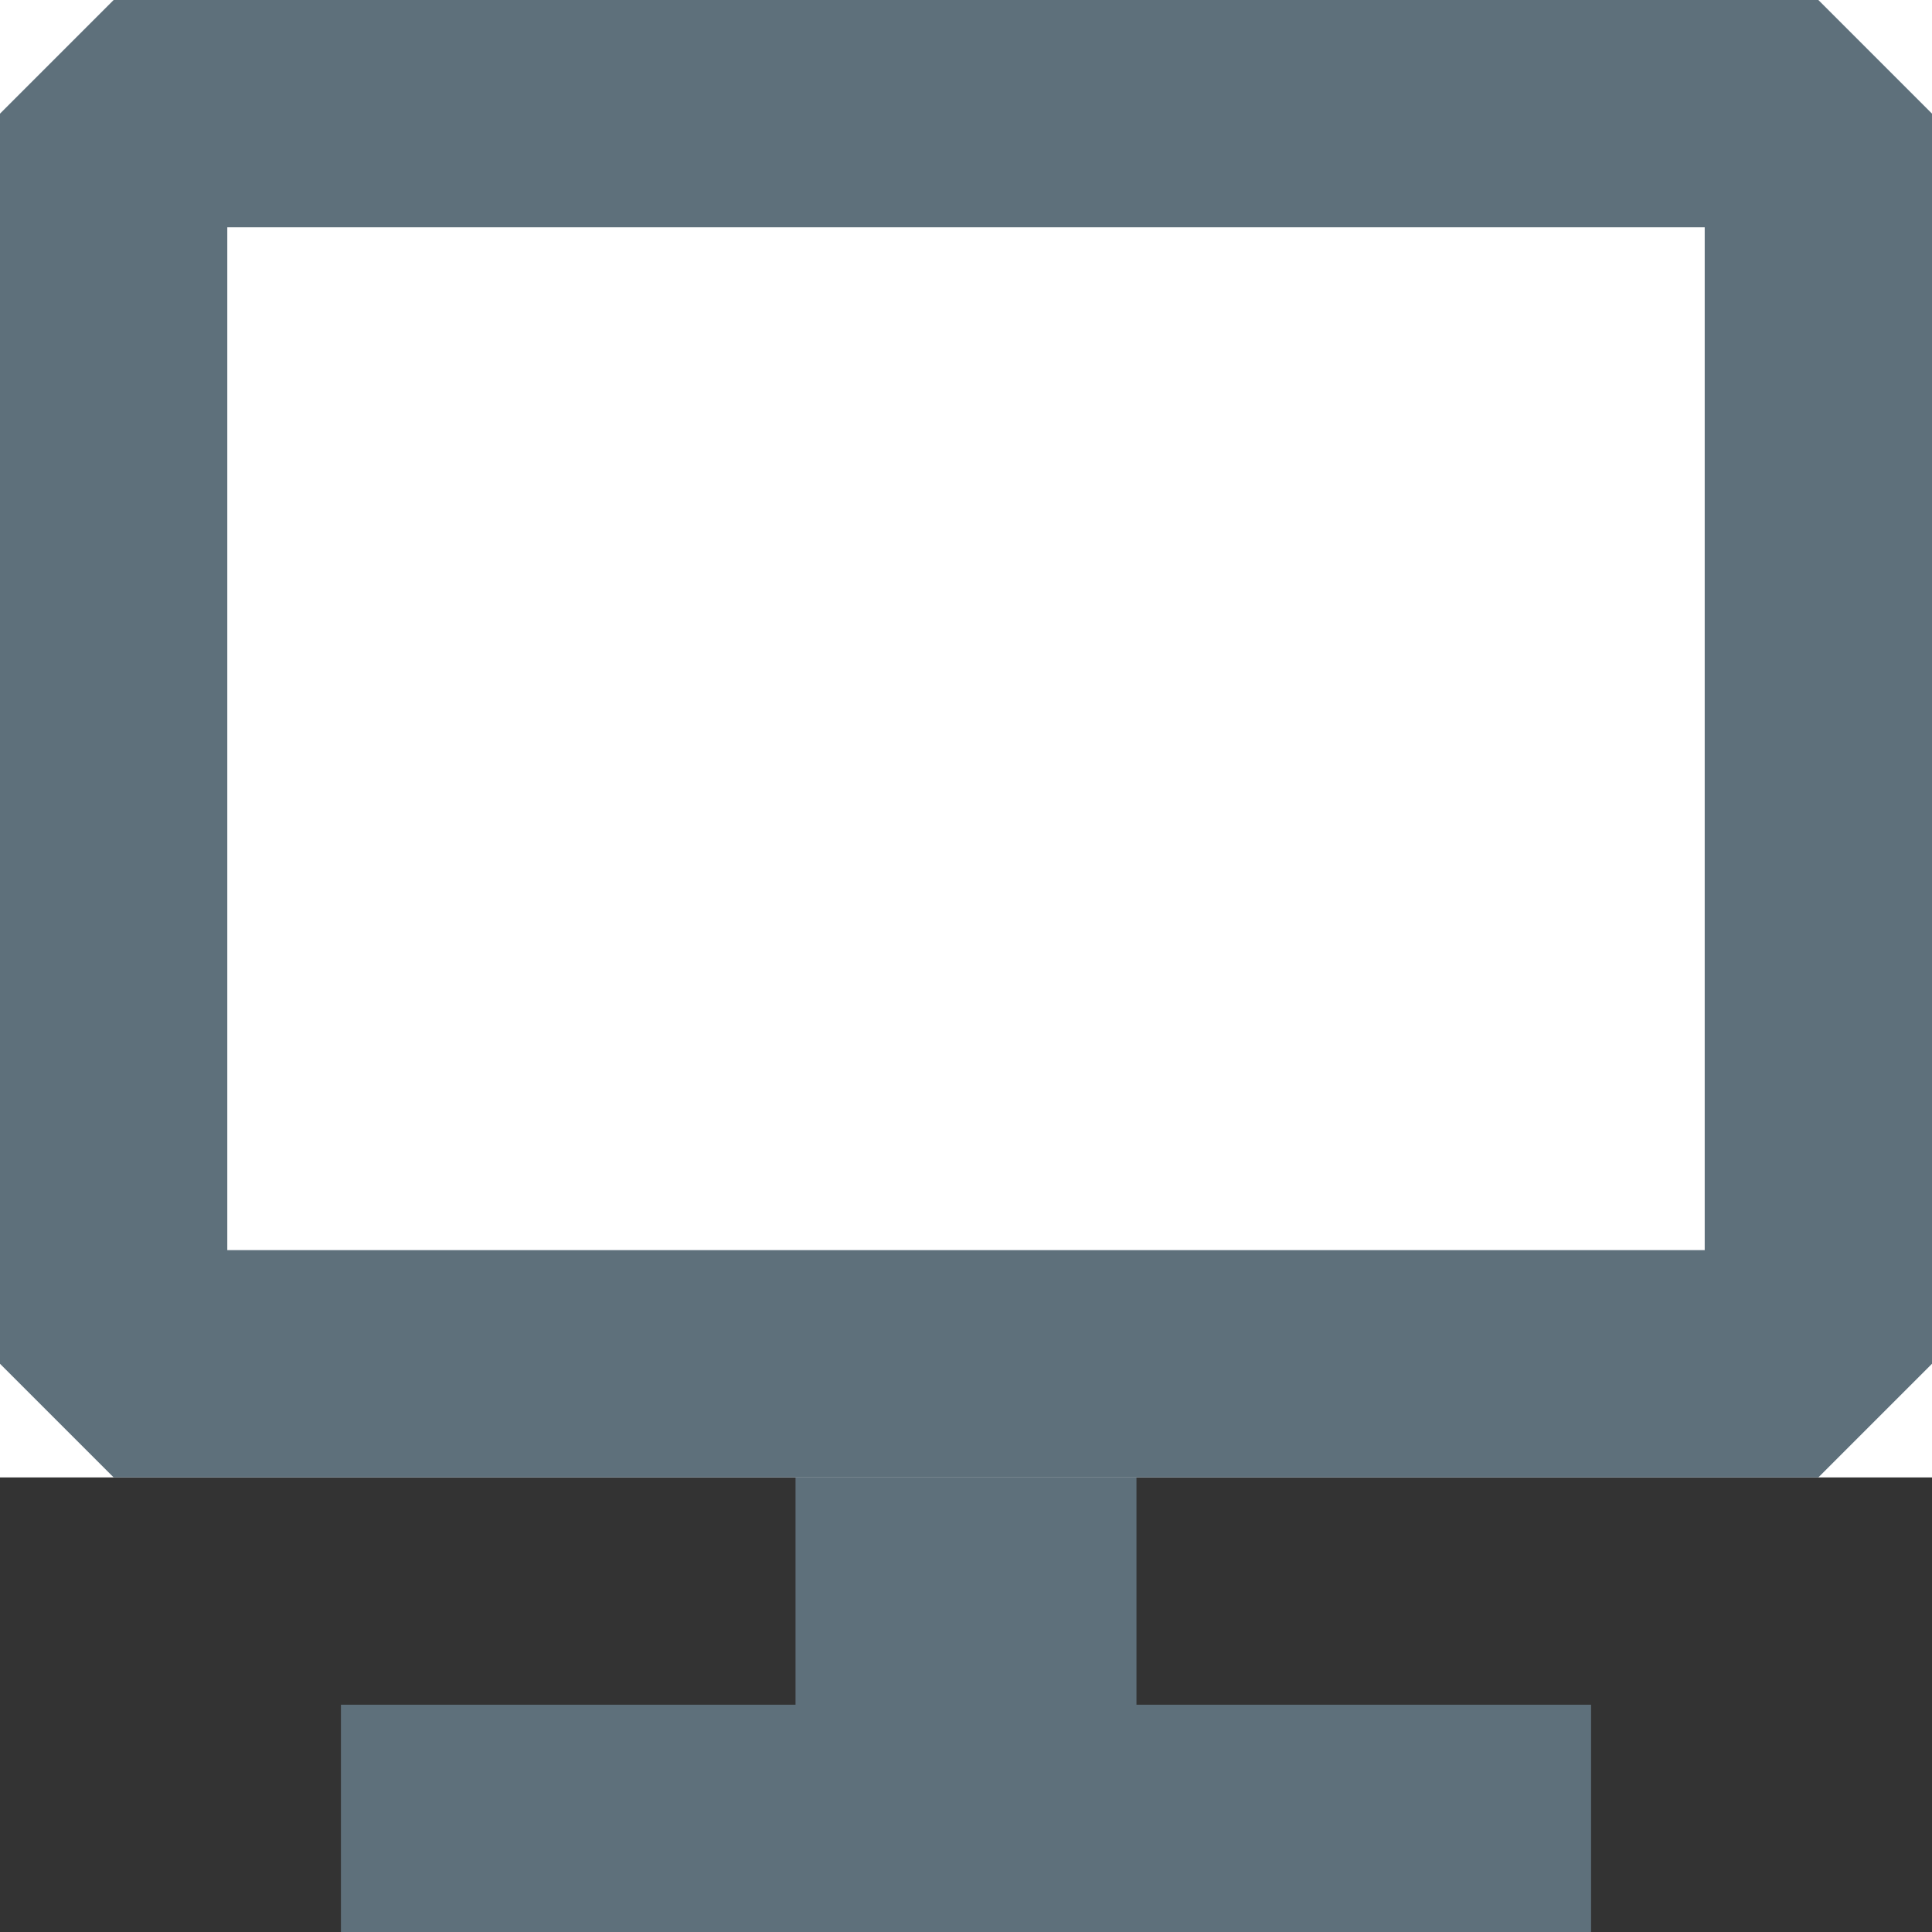 <svg xmlns="http://www.w3.org/2000/svg" width="17" height="17" viewBox="0 0 17 17">
  <rect x="0" y="0" width="17" height="17" fill="#333333" stroke="none"/>
  <g id="I_FullVers" transform="translate(-26 -737)">
    <g id="Rectangle_722" data-name="Rectangle 722" transform="translate(26 737)" fill="#fff" stroke="#5e707b" stroke-linecap="round" stroke-linejoin="bevel" stroke-width="2">
      <rect width="17" height="13" stroke="none"/>
      <rect x="1" y="1" width="15" height="11" fill="none"/>
    </g>
    <rect id="Rectangle_723" data-name="Rectangle 723" width="11" height="2" transform="translate(29 752)" fill="#5e707b"/>
    <rect id="Rectangle_724" data-name="Rectangle 724" width="3" height="3" transform="translate(33 750)" fill="#5e707b"/>
  </g>
</svg>

